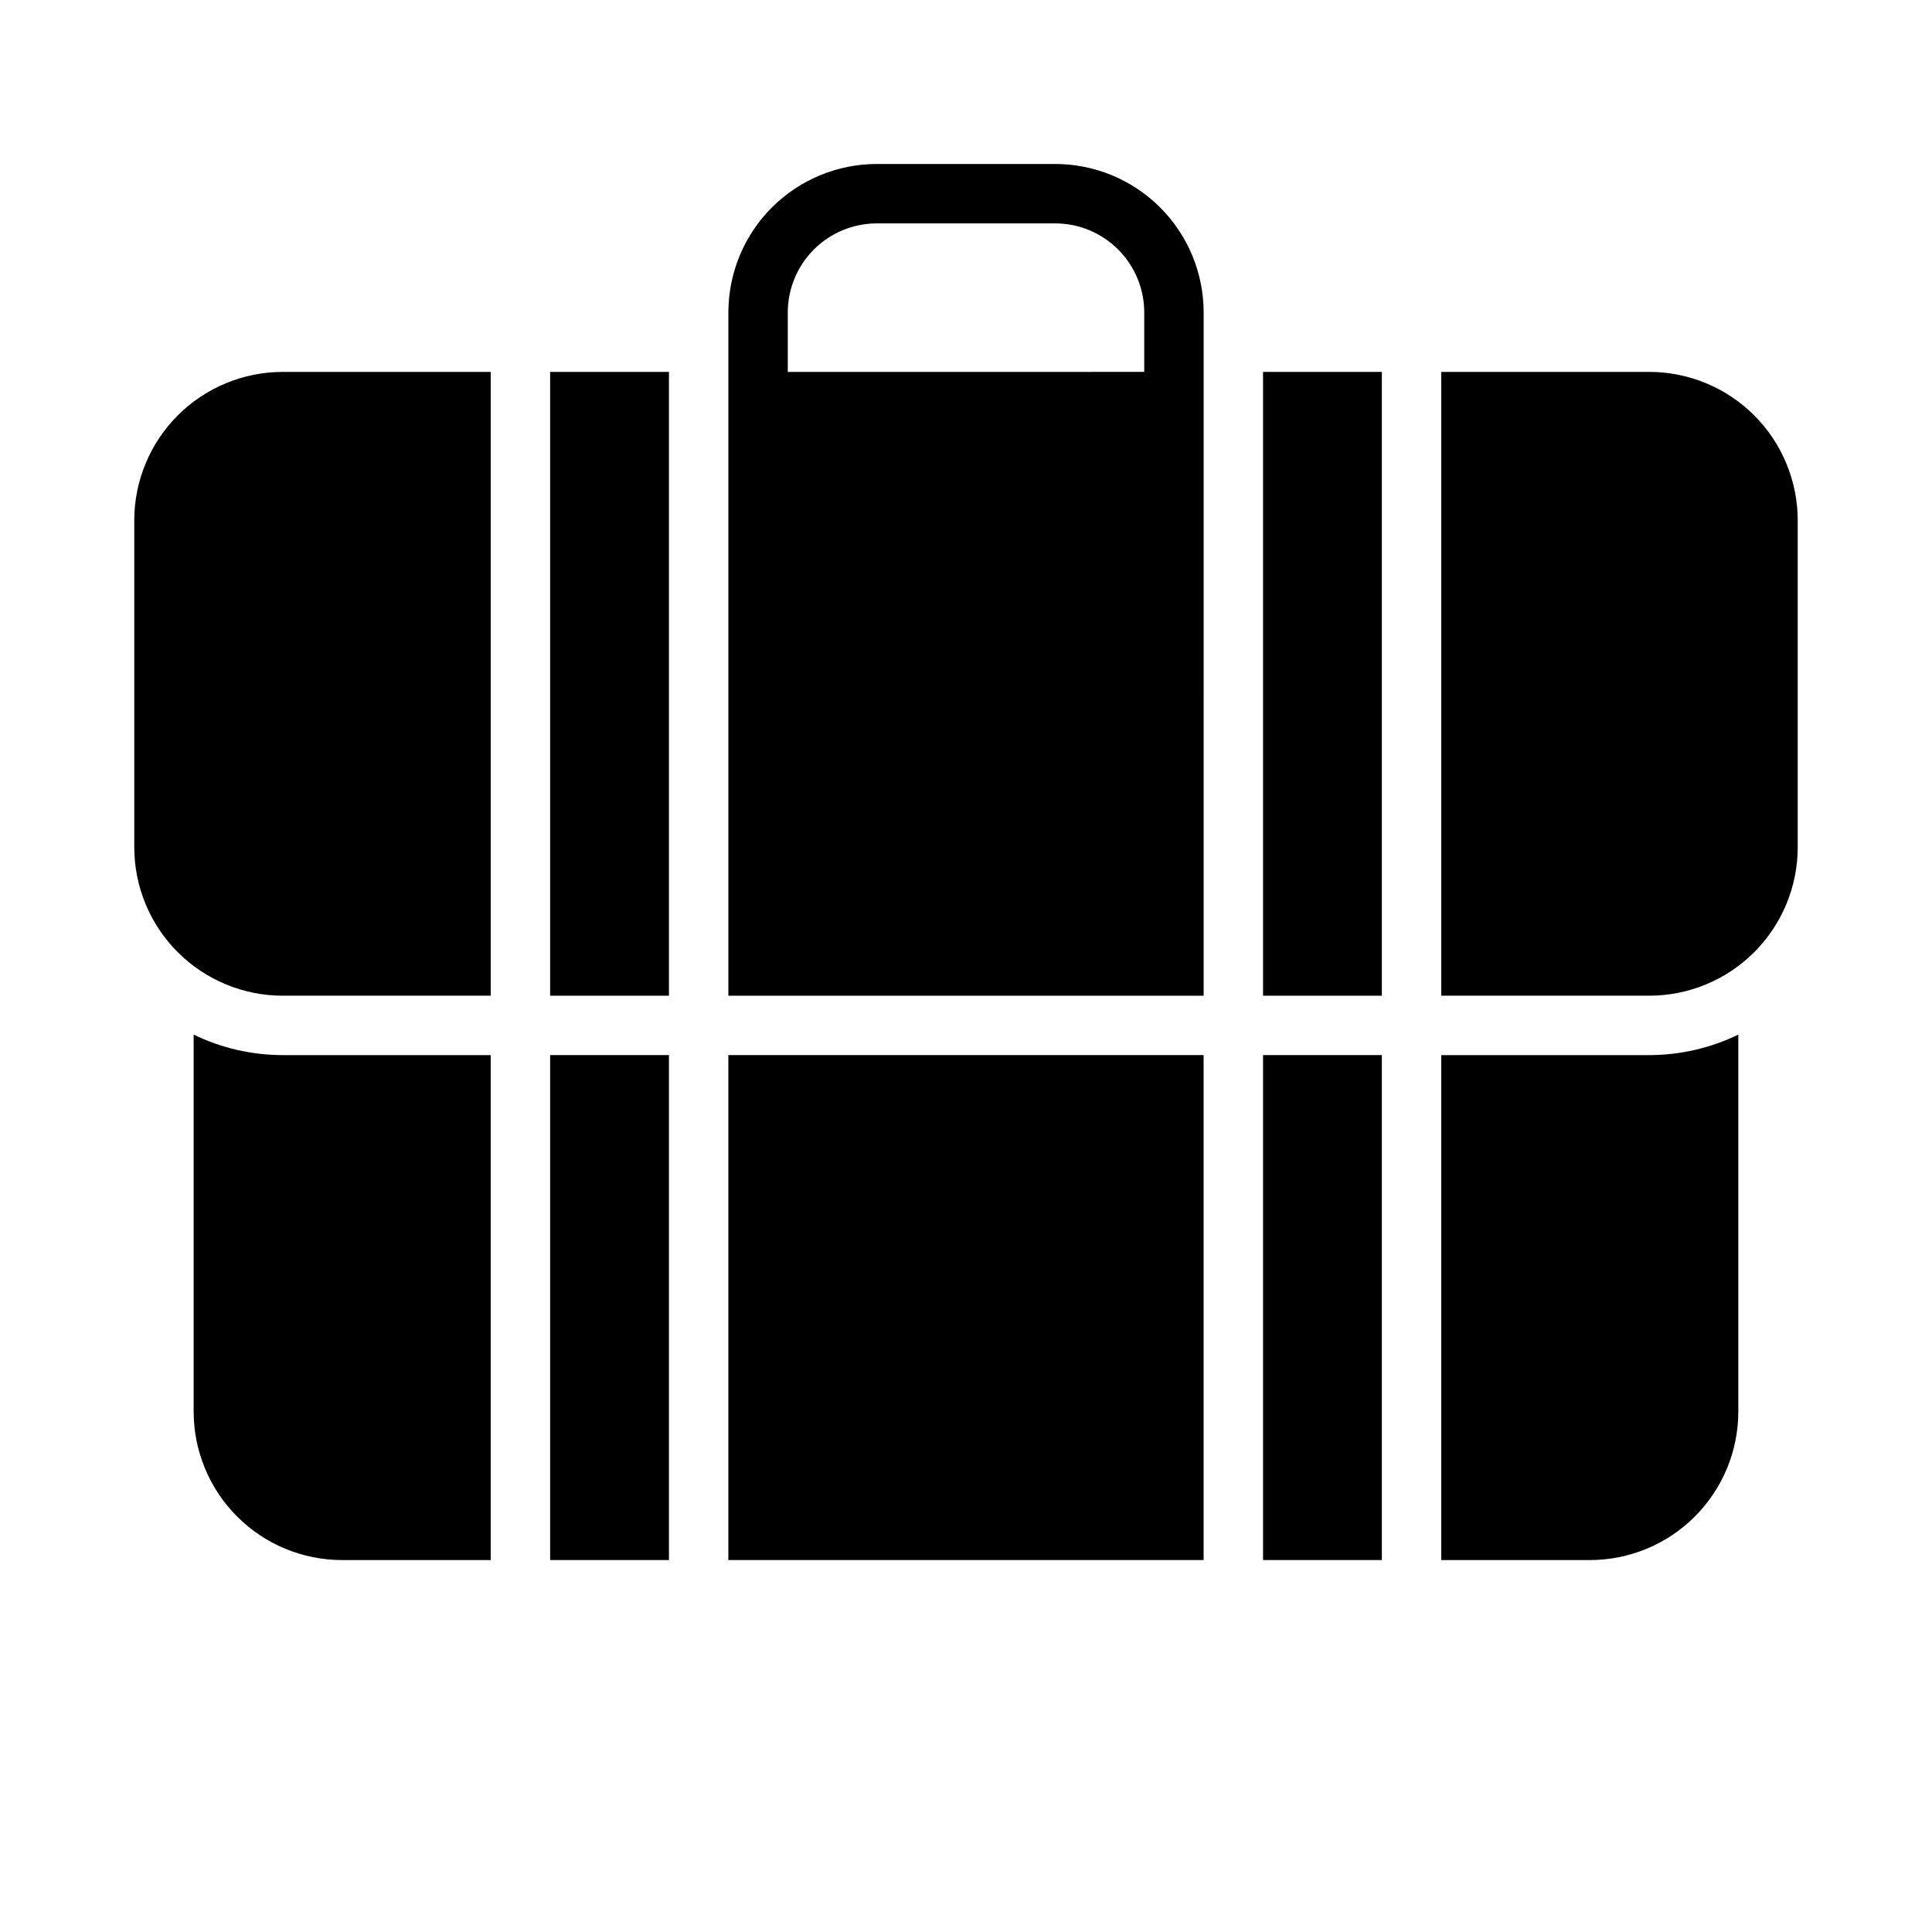 <?xml version="1.0" encoding="UTF-8"?>
<!-- Uploaded to: ICON Repo, www.iconrepo.com, Generator: ICON Repo Mixer Tools -->
<svg fill="#000000" width="800px" height="800px" version="1.1" viewBox="144 144 512 512" xmlns="http://www.w3.org/2000/svg">
 <g>
  <path d="m195.32 418.18v99.895c0 10.441 4.148 20.449 11.531 27.832 7.379 7.383 17.391 11.527 27.832 11.527h39.359v-133.82h-55.105c-8.18-0.004-16.254-1.859-23.617-5.43z"/>
  <path d="m289.79 423.61h31.488v133.82h-31.488z"/>
  <path d="m337.02 423.61h125.95v133.82h-125.95z"/>
  <path d="m478.72 423.61h31.488v133.82h-31.488z"/>
  <path d="m604.67 518.08v-99.895c-7.363 3.57-15.438 5.426-23.617 5.43h-55.105v133.82h39.363c10.438 0 20.449-4.144 27.832-11.527 7.379-7.383 11.527-17.391 11.527-27.832z"/>
  <path d="m218.94 407.87h55.105v-165.31h-55.105c-10.438 0-20.449 4.144-27.832 11.527-7.379 7.383-11.527 17.395-11.527 27.832v86.594c0 10.438 4.148 20.449 11.527 27.832 7.383 7.379 17.395 11.527 27.832 11.527z"/>
  <path d="m289.79 242.56h31.488v165.31h-31.488z"/>
  <path d="m462.98 250.43v-23.617c0-10.438-4.148-20.449-11.531-27.832-7.379-7.379-17.391-11.527-27.832-11.527h-47.23c-10.438 0-20.449 4.148-27.832 11.527-7.383 7.383-11.527 17.395-11.527 27.832v181.06h125.95zm-110.21-23.617c0-6.262 2.488-12.27 6.918-16.699 4.43-4.426 10.434-6.914 16.699-6.914h47.23c6.266 0 12.273 2.488 16.699 6.914 4.43 4.43 6.918 10.438 6.918 16.699v15.742l-94.465 0.004z"/>
  <path d="m478.72 242.56h31.488v165.31h-31.488z"/>
  <path d="m525.95 242.56v165.31h55.105c10.438 0 20.449-4.148 27.832-11.527 7.383-7.383 11.527-17.395 11.527-27.832v-86.594c0-10.438-4.144-20.449-11.527-27.832-7.383-7.383-17.395-11.527-27.832-11.527z"/>
 </g>
</svg>